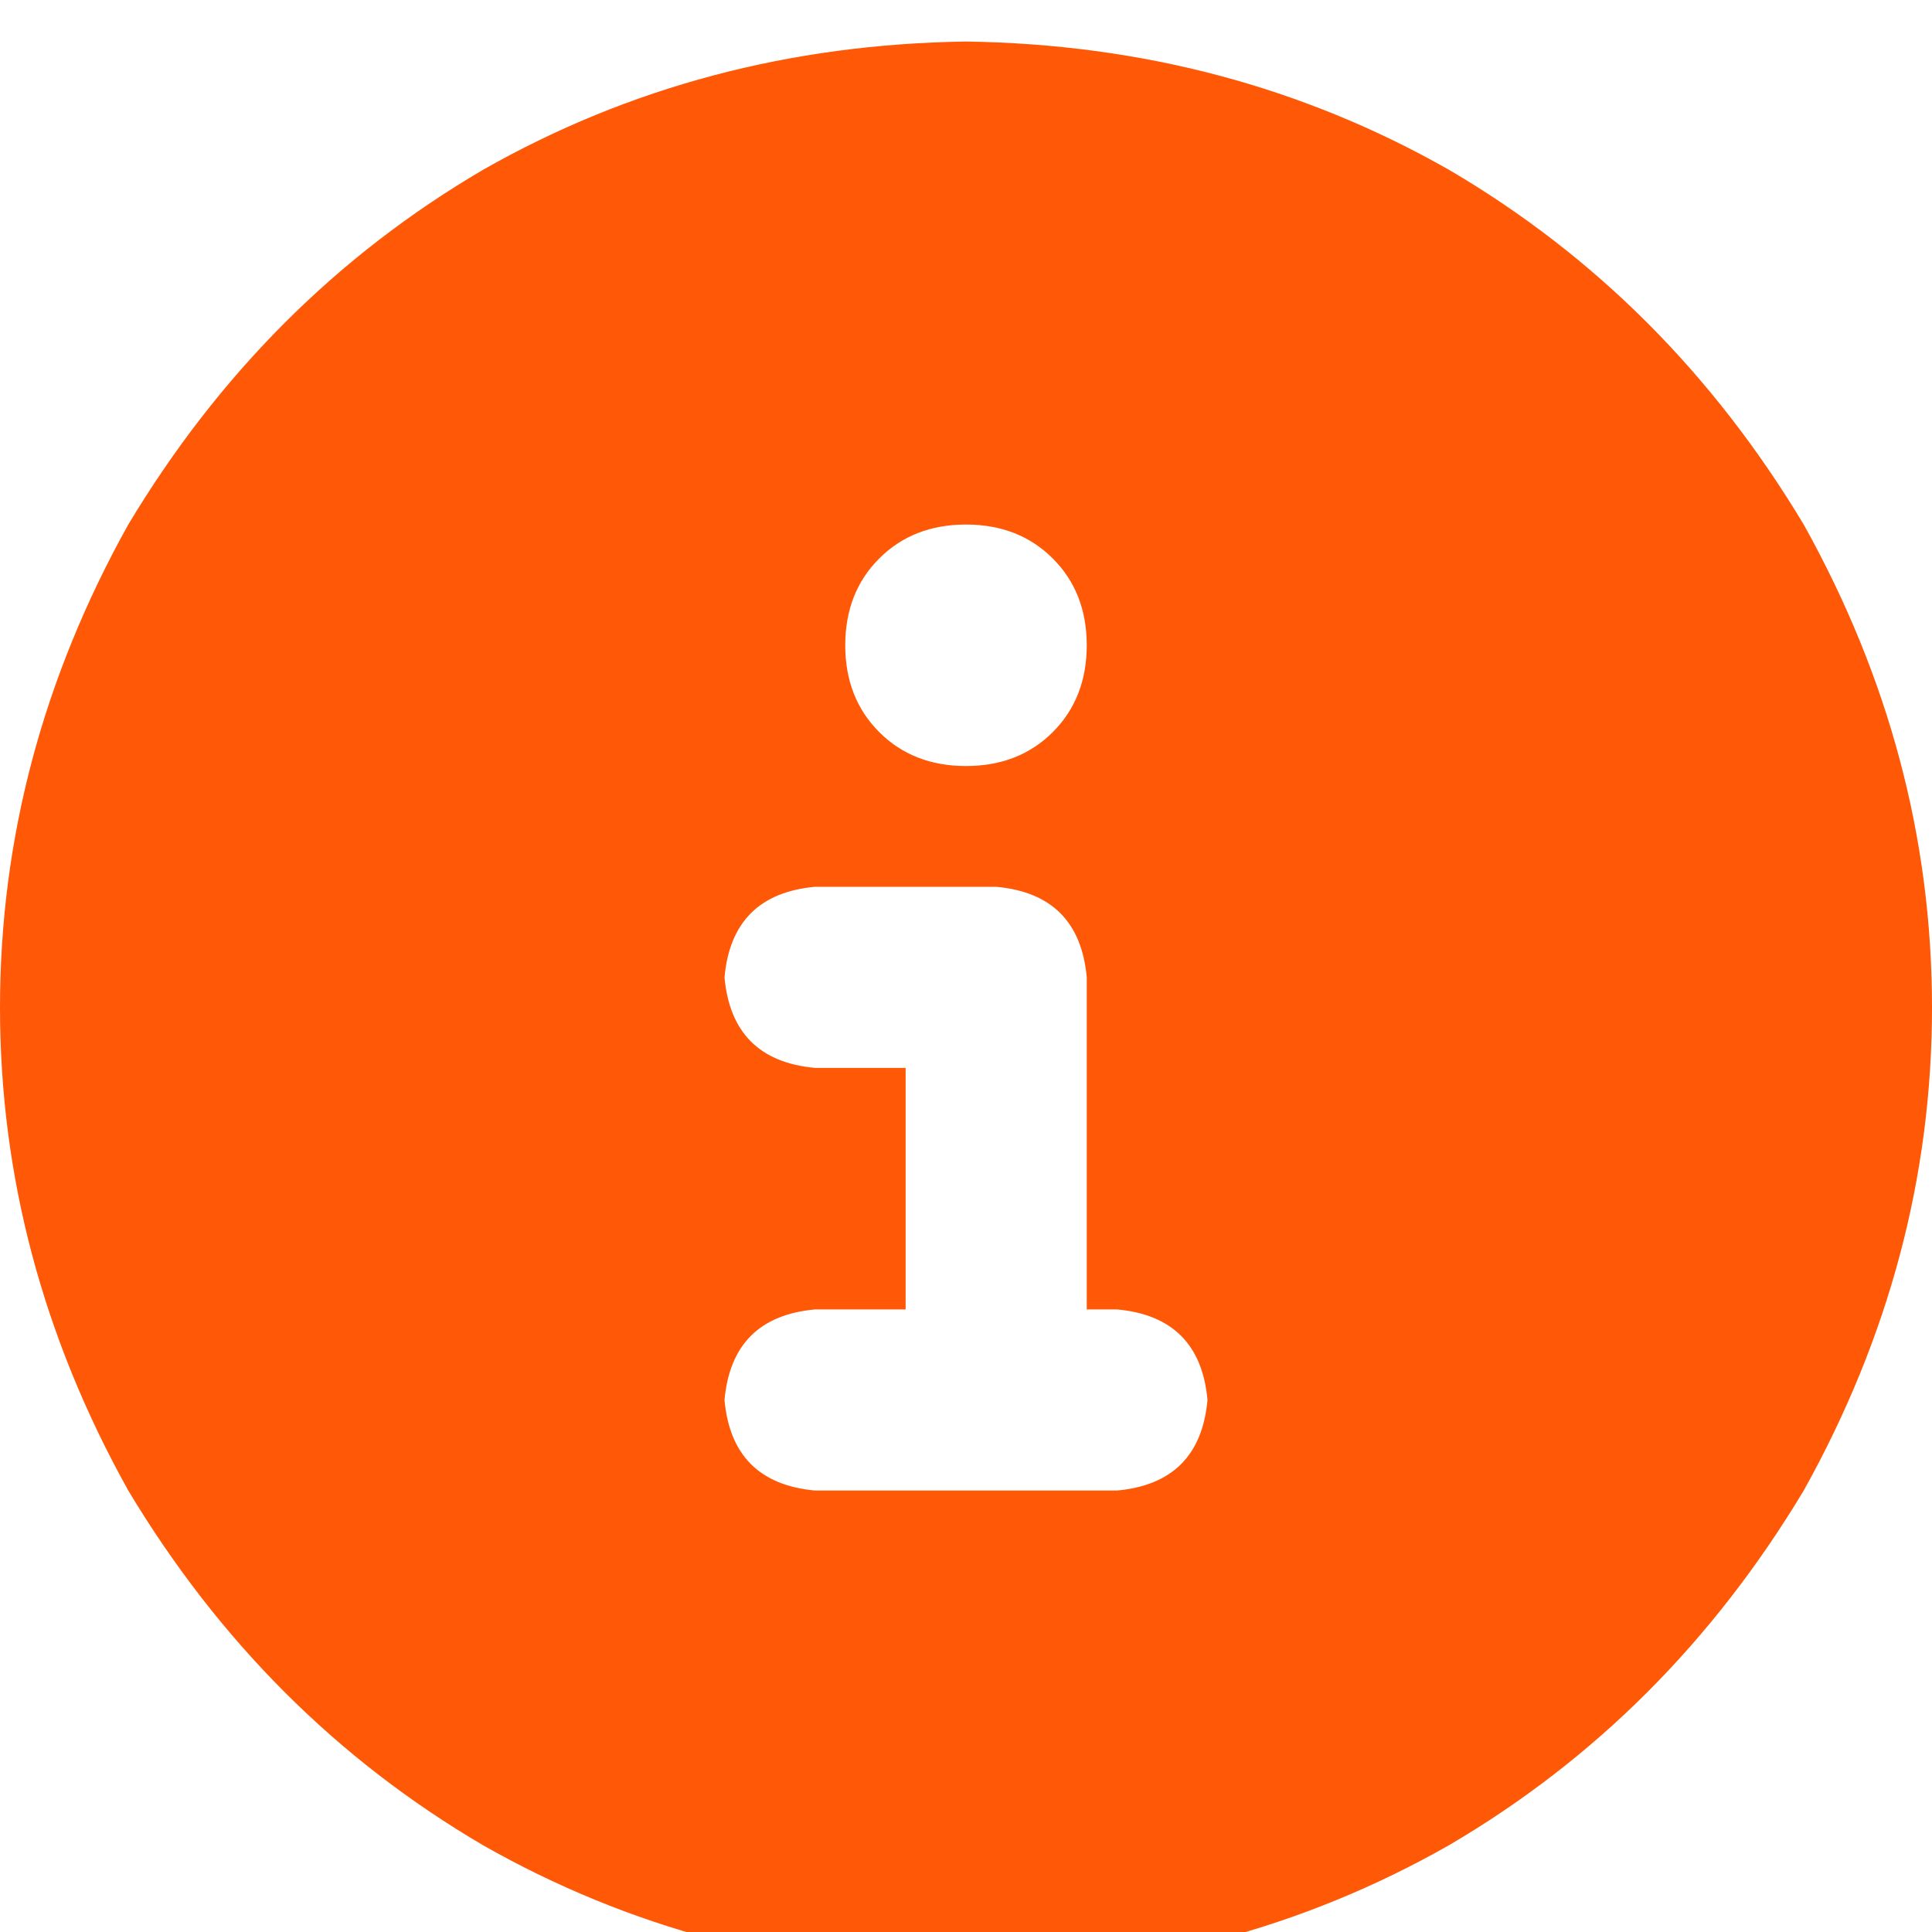 <svg xmlns="http://www.w3.org/2000/svg" xmlns:xlink="http://www.w3.org/1999/xlink" fill="none" version="1.1" width="40" height="40" viewBox="0 0 40 40"><defs><clipPath id="master_svg0_38_53666"><rect x="0" y="0" width="40" height="40" rx="0"/></clipPath></defs><g clip-path="url(#master_svg0_38_53666)"><g transform="matrix(1,0,0,-1,0,81.719)"><g><path d="M20,40.859Q25.469,40.938,30,43.516Q34.531,46.172,37.344,50.859Q40,55.625,40,60.859Q40,66.094,37.344,70.859Q34.531,75.547,30,78.203Q25.469,80.781,20,80.859Q14.531,80.781,10,78.203Q5.469,75.547,2.656,70.859Q0,66.094,0,60.859Q0,55.625,2.656,50.859Q5.469,46.172,10,43.516Q14.531,40.938,20,40.859ZM16.875,54.609L18.75,54.609L16.875,54.609L18.75,54.609L18.75,59.609L16.875,59.609Q15.156,59.766,15,61.484Q15.156,63.203,16.875,63.359L20.625,63.359Q22.344,63.203,22.5,61.484L22.5,54.609L23.125,54.609Q24.844,54.453,25,52.734Q24.844,51.016,23.125,50.859L16.875,50.859Q15.156,51.016,15,52.734Q15.156,54.453,16.875,54.609ZM20,70.859Q21.094,70.859,21.797,70.156Q22.5,69.453,22.5,68.359Q22.5,67.266,21.797,66.562Q21.094,65.859,20,65.859Q18.906,65.859,18.203,66.562Q17.5,67.266,17.5,68.359Q17.5,69.453,18.203,70.156Q18.906,70.859,20,70.859Z" fill="#FF5806" fill-opacity="1" style="mix-blend-mode:passthrough"/></g></g></g></svg>